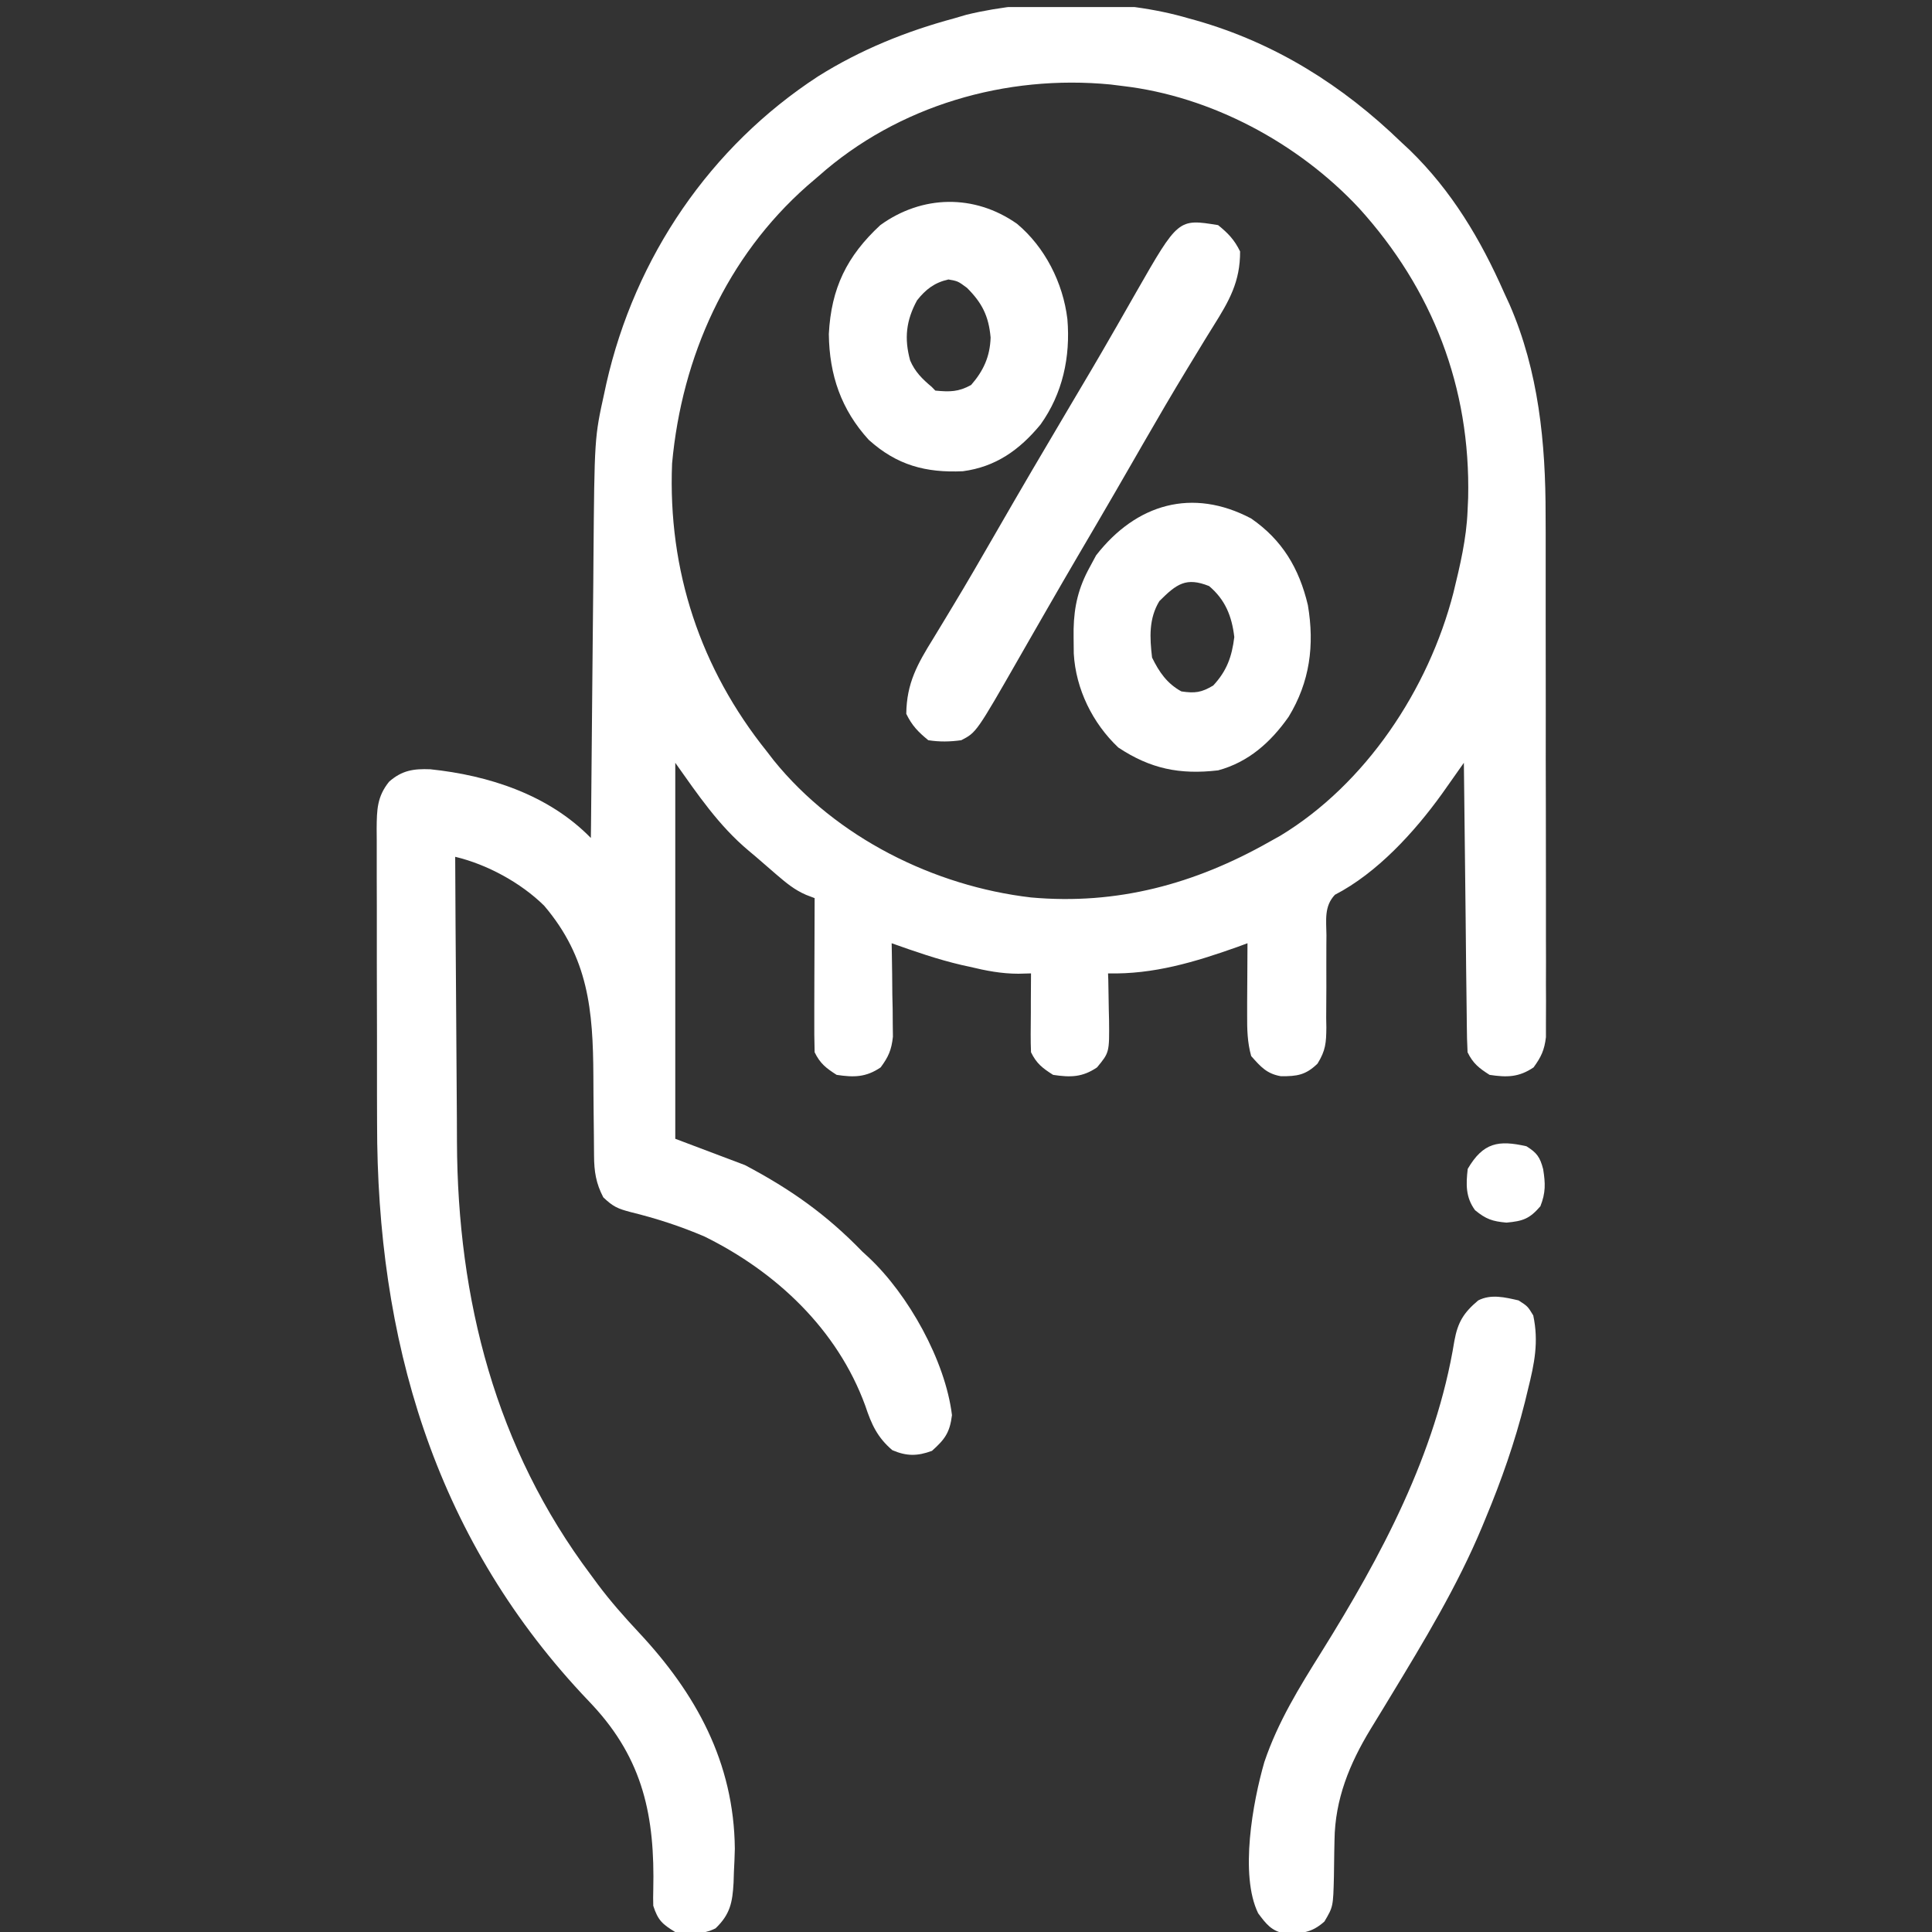 <svg width="23" height="23" viewBox="0 0 23 23" fill="none" xmlns="http://www.w3.org/2000/svg">
<rect x="0" y="0" width="23" height="23" fill="#333333" stroke="none"/>
<g clip-path="url(#clip0_1530_1517)">
<g clip-path="url(#clip1_1530_1517)">
<path d="M14.152 0.219C14.182 0.227 14.212 0.236 14.243 0.244C15.18 0.512 15.98 1.013 16.685 1.696C16.733 1.741 16.733 1.741 16.783 1.787C17.282 2.272 17.626 2.849 17.907 3.486C17.939 3.555 17.939 3.555 17.971 3.625C18.317 4.419 18.401 5.273 18.4 6.133C18.4 6.202 18.4 6.271 18.401 6.341C18.401 6.527 18.401 6.713 18.401 6.899C18.401 7.055 18.401 7.211 18.401 7.367C18.402 7.735 18.402 8.103 18.402 8.471C18.401 8.849 18.402 9.228 18.403 9.607C18.404 9.934 18.404 10.26 18.404 10.586C18.404 10.781 18.404 10.975 18.404 11.17C18.405 11.352 18.405 11.535 18.404 11.717C18.404 11.784 18.404 11.851 18.405 11.918C18.405 12.009 18.405 12.101 18.404 12.192C18.404 12.268 18.404 12.268 18.404 12.347C18.386 12.501 18.347 12.583 18.257 12.707C18.081 12.826 17.939 12.827 17.733 12.796C17.608 12.716 17.537 12.662 17.471 12.527C17.465 12.418 17.463 12.31 17.462 12.201C17.462 12.167 17.461 12.134 17.461 12.099C17.459 11.988 17.458 11.876 17.457 11.765C17.456 11.688 17.455 11.611 17.454 11.533C17.452 11.33 17.45 11.127 17.448 10.924C17.445 10.716 17.443 10.509 17.441 10.302C17.436 9.895 17.431 9.488 17.427 9.081C17.403 9.115 17.38 9.149 17.355 9.183C17.324 9.228 17.292 9.272 17.26 9.318C17.229 9.362 17.198 9.406 17.166 9.451C16.837 9.908 16.393 10.393 15.892 10.652C15.762 10.789 15.789 10.953 15.791 11.134C15.791 11.173 15.79 11.212 15.79 11.252C15.789 11.419 15.79 11.586 15.79 11.753C15.79 11.875 15.789 11.997 15.788 12.119C15.789 12.156 15.789 12.194 15.79 12.233C15.788 12.414 15.782 12.505 15.685 12.662C15.545 12.798 15.442 12.814 15.248 12.812C15.081 12.783 15.008 12.7 14.895 12.572C14.849 12.408 14.846 12.252 14.847 12.082C14.847 12.032 14.847 11.982 14.847 11.931C14.847 11.88 14.848 11.828 14.848 11.775C14.848 11.723 14.848 11.67 14.849 11.616C14.849 11.487 14.85 11.358 14.851 11.229C14.811 11.244 14.77 11.259 14.729 11.274C14.222 11.454 13.732 11.601 13.191 11.588C13.192 11.614 13.193 11.639 13.194 11.666C13.196 11.784 13.198 11.903 13.2 12.021C13.201 12.062 13.202 12.103 13.203 12.145C13.207 12.529 13.207 12.529 13.06 12.707C12.885 12.826 12.743 12.827 12.537 12.796C12.411 12.716 12.34 12.662 12.274 12.527C12.271 12.456 12.27 12.385 12.27 12.313C12.27 12.271 12.271 12.229 12.271 12.185C12.271 12.141 12.271 12.097 12.272 12.052C12.272 12.008 12.272 11.963 12.272 11.917C12.273 11.807 12.274 11.697 12.274 11.588C12.225 11.589 12.175 11.591 12.124 11.592C11.922 11.592 11.738 11.556 11.543 11.509C11.511 11.502 11.48 11.495 11.447 11.488C11.164 11.422 10.89 11.327 10.615 11.229C10.616 11.285 10.616 11.285 10.617 11.341C10.62 11.508 10.622 11.675 10.623 11.842C10.624 11.9 10.626 11.958 10.627 12.018C10.627 12.101 10.627 12.101 10.628 12.187C10.629 12.264 10.629 12.264 10.63 12.342C10.613 12.5 10.577 12.581 10.484 12.707C10.309 12.826 10.166 12.827 9.96 12.796C9.835 12.716 9.764 12.662 9.698 12.527C9.694 12.39 9.693 12.254 9.694 12.117C9.694 12.077 9.694 12.036 9.694 11.994C9.694 11.864 9.695 11.734 9.695 11.604C9.696 11.516 9.696 11.428 9.696 11.34C9.696 11.124 9.697 10.908 9.698 10.692C9.664 10.679 9.631 10.666 9.596 10.653C9.457 10.593 9.361 10.512 9.245 10.413C9.203 10.376 9.161 10.34 9.118 10.303C9.079 10.269 9.04 10.235 8.999 10.2C8.97 10.176 8.941 10.151 8.911 10.126C8.556 9.828 8.31 9.463 8.039 9.081C8.039 10.558 8.039 12.035 8.039 13.557C8.312 13.66 8.586 13.764 8.868 13.87C9.41 14.156 9.837 14.457 10.266 14.9C10.29 14.922 10.315 14.945 10.34 14.968C10.812 15.409 11.254 16.198 11.333 16.847C11.307 17.055 11.249 17.134 11.095 17.272C10.922 17.336 10.793 17.337 10.623 17.264C10.445 17.112 10.375 16.958 10.301 16.735C9.967 15.82 9.233 15.138 8.388 14.721C8.101 14.598 7.811 14.504 7.509 14.43C7.355 14.389 7.302 14.368 7.182 14.254C7.095 14.087 7.073 13.947 7.072 13.759C7.072 13.72 7.071 13.68 7.071 13.639C7.071 13.597 7.071 13.555 7.07 13.511C7.069 13.42 7.068 13.329 7.067 13.238C7.066 13.096 7.064 12.954 7.064 12.811C7.06 12.024 7.005 11.402 6.478 10.782C6.199 10.507 5.795 10.289 5.419 10.2C5.421 10.742 5.425 11.285 5.429 11.827C5.431 12.079 5.433 12.331 5.434 12.583C5.435 12.827 5.437 13.072 5.439 13.316C5.44 13.408 5.44 13.5 5.44 13.592C5.447 15.475 5.901 17.24 7.034 18.749C7.062 18.787 7.09 18.824 7.118 18.863C7.27 19.066 7.434 19.251 7.606 19.435C8.282 20.158 8.738 20.977 8.748 22.008C8.746 22.1 8.742 22.193 8.737 22.285C8.736 22.327 8.735 22.369 8.733 22.413C8.72 22.647 8.693 22.789 8.519 22.956C8.368 23.034 8.204 23.023 8.039 23.001C7.886 22.907 7.833 22.862 7.777 22.688C7.775 22.625 7.775 22.562 7.777 22.499C7.797 21.627 7.659 20.949 7.052 20.297C7.009 20.252 6.967 20.206 6.924 20.161C5.163 18.266 4.487 15.938 4.489 13.37C4.488 13.259 4.488 13.149 4.488 13.038C4.488 12.808 4.488 12.578 4.488 12.348C4.488 12.053 4.487 11.758 4.486 11.464C4.486 11.236 4.486 11.008 4.486 10.781C4.486 10.672 4.486 10.563 4.485 10.455C4.485 10.303 4.485 10.152 4.485 10.001C4.485 9.934 4.485 9.934 4.484 9.865C4.486 9.642 4.488 9.484 4.633 9.305C4.786 9.171 4.923 9.15 5.123 9.158C5.814 9.23 6.53 9.459 7.034 9.976C7.035 9.926 7.035 9.875 7.036 9.823C7.04 9.344 7.045 8.864 7.049 8.385C7.052 8.139 7.054 7.892 7.056 7.646C7.058 7.408 7.06 7.17 7.063 6.931C7.064 6.841 7.065 6.751 7.065 6.66C7.077 5.21 7.077 5.21 7.195 4.675C7.203 4.64 7.211 4.604 7.218 4.568C7.56 3.056 8.458 1.744 9.739 0.909C10.244 0.592 10.786 0.373 11.357 0.219C11.407 0.204 11.456 0.19 11.507 0.175C12.313 -0.02 13.358 -0.016 14.152 0.219ZM9.742 2.099C9.676 2.155 9.676 2.155 9.609 2.213C8.654 3.056 8.118 4.24 8.001 5.517C7.949 6.794 8.34 7.963 9.13 8.947C9.17 8.999 9.17 8.999 9.211 9.052C9.956 9.973 11.123 10.55 12.274 10.684C13.297 10.776 14.223 10.525 15.113 10.021C15.155 9.997 15.198 9.973 15.242 9.949C16.256 9.335 17.006 8.211 17.303 7.055C17.381 6.735 17.458 6.413 17.471 6.082C17.473 6.031 17.475 5.98 17.478 5.927C17.508 4.608 17.052 3.441 16.179 2.478C15.453 1.7 14.415 1.146 13.366 1.024C13.319 1.018 13.271 1.012 13.222 1.006C11.978 0.885 10.692 1.254 9.742 2.099Z" fill="white"/>
<path d="M18.078 15.481C18.187 15.551 18.187 15.551 18.253 15.66C18.32 15.976 18.267 16.232 18.19 16.541C18.178 16.59 18.166 16.64 18.154 16.69C18.034 17.168 17.874 17.624 17.685 18.077C17.672 18.109 17.659 18.141 17.645 18.174C17.35 18.882 16.951 19.54 16.555 20.193C16.528 20.238 16.5 20.284 16.472 20.33C16.42 20.416 16.368 20.502 16.315 20.587C16.066 20.997 15.893 21.419 15.887 21.907C15.886 21.954 15.885 22 15.884 22.049C15.882 22.146 15.881 22.244 15.88 22.342C15.871 22.699 15.871 22.699 15.767 22.875C15.613 23.013 15.495 23.018 15.295 23.017C15.138 22.991 15.071 22.902 14.978 22.777C14.756 22.322 14.914 21.453 15.052 20.976C15.213 20.499 15.467 20.089 15.731 19.667C16.441 18.528 17.095 17.312 17.314 15.963C17.355 15.738 17.426 15.626 17.598 15.481C17.751 15.403 17.916 15.444 18.078 15.481Z" fill="white"/>
<path d="M14.501 2.68C14.621 2.777 14.694 2.853 14.763 2.993C14.765 3.353 14.633 3.582 14.446 3.88C14.378 3.988 14.312 4.097 14.246 4.206C14.211 4.264 14.175 4.322 14.14 4.38C13.956 4.682 13.778 4.988 13.601 5.295C13.514 5.448 13.425 5.6 13.337 5.753C13.321 5.782 13.304 5.811 13.287 5.84C13.134 6.104 12.98 6.367 12.826 6.629C12.707 6.832 12.589 7.036 12.471 7.241C12.397 7.37 12.322 7.5 12.248 7.629C12.211 7.693 12.174 7.757 12.138 7.821C11.624 8.719 11.624 8.719 11.444 8.812C11.31 8.831 11.184 8.833 11.051 8.812C10.931 8.714 10.857 8.638 10.789 8.498C10.793 8.132 10.922 7.905 11.111 7.6C11.156 7.527 11.2 7.453 11.245 7.379C11.276 7.327 11.308 7.275 11.339 7.223C11.512 6.938 11.678 6.649 11.845 6.36C12.14 5.847 12.44 5.336 12.742 4.827C12.914 4.538 13.085 4.249 13.252 3.957C13.268 3.929 13.284 3.902 13.3 3.874C13.375 3.743 13.45 3.611 13.525 3.48C14.027 2.603 14.027 2.603 14.501 2.68Z" fill="white"/>
<path d="M14.894 6.172C15.264 6.427 15.466 6.765 15.57 7.204C15.651 7.683 15.593 8.119 15.341 8.533C15.127 8.838 14.861 9.074 14.501 9.171C14.046 9.224 13.696 9.153 13.313 8.899C13.008 8.611 12.807 8.204 12.783 7.781C12.782 7.717 12.781 7.654 12.781 7.59C12.781 7.557 12.781 7.523 12.781 7.489C12.787 7.215 12.84 6.994 12.972 6.754C12.998 6.706 13.023 6.659 13.049 6.611C13.528 5.996 14.196 5.804 14.894 6.172ZM13.802 7.156C13.675 7.365 13.687 7.59 13.715 7.828C13.8 8.002 13.894 8.138 14.064 8.231C14.226 8.255 14.302 8.245 14.443 8.161C14.604 7.988 14.665 7.82 14.694 7.584C14.665 7.335 14.586 7.139 14.394 6.977C14.121 6.868 14.008 6.95 13.802 7.156Z" fill="white"/>
<path d="M12.107 2.664C12.438 2.94 12.655 3.365 12.707 3.799C12.745 4.25 12.65 4.687 12.387 5.054C12.136 5.358 11.853 5.558 11.463 5.61C11.022 5.63 10.678 5.539 10.342 5.236C10.015 4.877 9.873 4.467 9.867 3.977C9.895 3.43 10.082 3.049 10.48 2.68C10.976 2.321 11.599 2.307 12.107 2.664ZM10.917 3.576C10.787 3.815 10.763 4.028 10.835 4.291C10.893 4.427 10.98 4.512 11.091 4.605C11.106 4.62 11.12 4.635 11.135 4.65C11.305 4.666 11.41 4.667 11.561 4.583C11.707 4.416 11.786 4.245 11.793 4.018C11.77 3.76 11.69 3.605 11.512 3.427C11.404 3.347 11.404 3.347 11.291 3.327C11.126 3.364 11.021 3.444 10.917 3.576Z" fill="white"/>
<path d="M18.172 13.646C18.296 13.723 18.334 13.776 18.371 13.919C18.398 14.089 18.402 14.198 18.338 14.36C18.209 14.51 18.13 14.537 17.934 14.555C17.767 14.54 17.69 14.514 17.56 14.407C17.448 14.254 17.451 14.101 17.473 13.915C17.658 13.599 17.841 13.571 18.172 13.646Z" fill="white"/>
</g>
</g>
<defs>
<clipPath id="clip0_1530_1517">
<rect width="23" height="23" fill="white"/>
</clipPath>
<clipPath id="clip1_1530_1517">
<rect width="22.358" height="22.917" fill="white" transform="translate(0.266 0.084)"/>
</clipPath>
</defs>
</svg>
